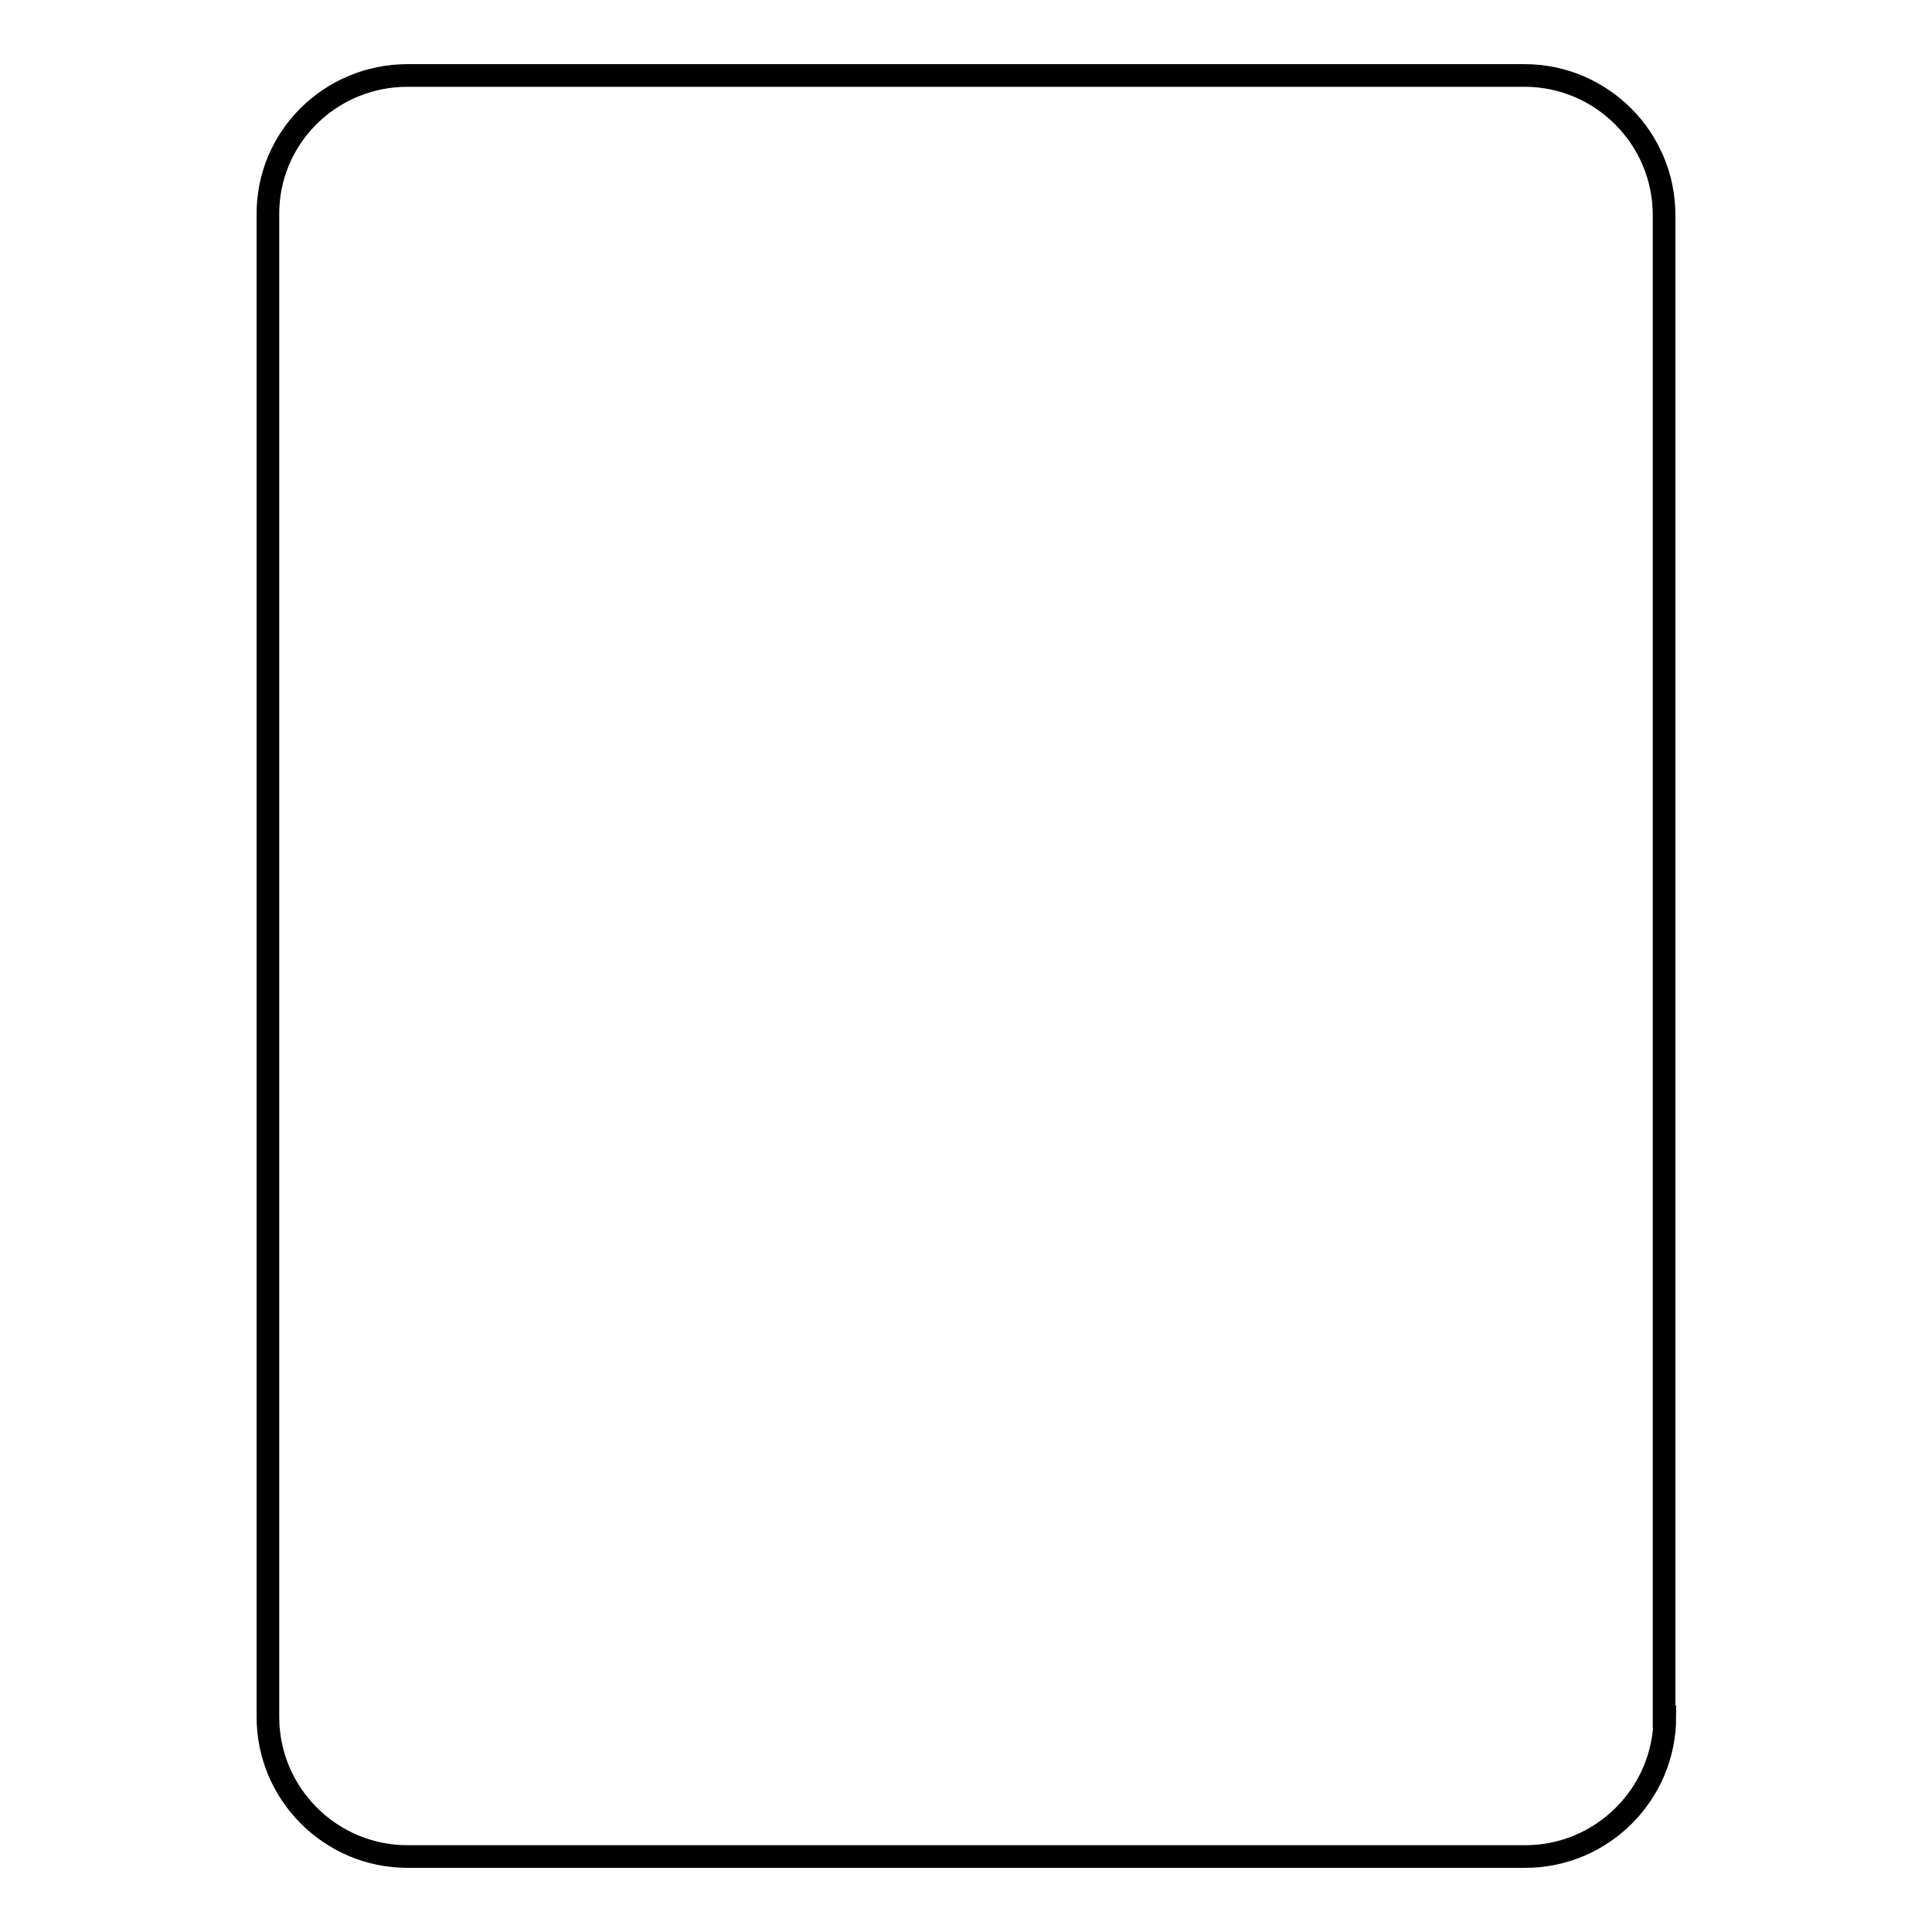 <?xml version="1.0" encoding="utf-8"?>
<!-- Svg Vector Icons : http://www.onlinewebfonts.com/icon -->
<!DOCTYPE svg PUBLIC "-//W3C//DTD SVG 1.1//EN" "http://www.w3.org/Graphics/SVG/1.1/DTD/svg11.dtd">
<svg version="1.1" xmlns="http://www.w3.org/2000/svg" xmlns:xlink="http://www.w3.org/1999/xlink" x="0px" y="0px" viewBox="0 0 256 256" enable-background="new 0 0 256 256" xml:space="preserve">
<g><g><path stroke-width="3" fill-opacity="0" stroke="#000000"  d="M220.6,227.5c0,10.2-8.3,18.5-18.5,18.5H54c-10.2,0-18.5-8.3-18.5-18.5v-199C35.4,18.3,43.7,10,54,10H202c10.2,0,18.5,8.3,18.5,18.5V227.5L220.6,227.5z"/></g></g>
</svg>